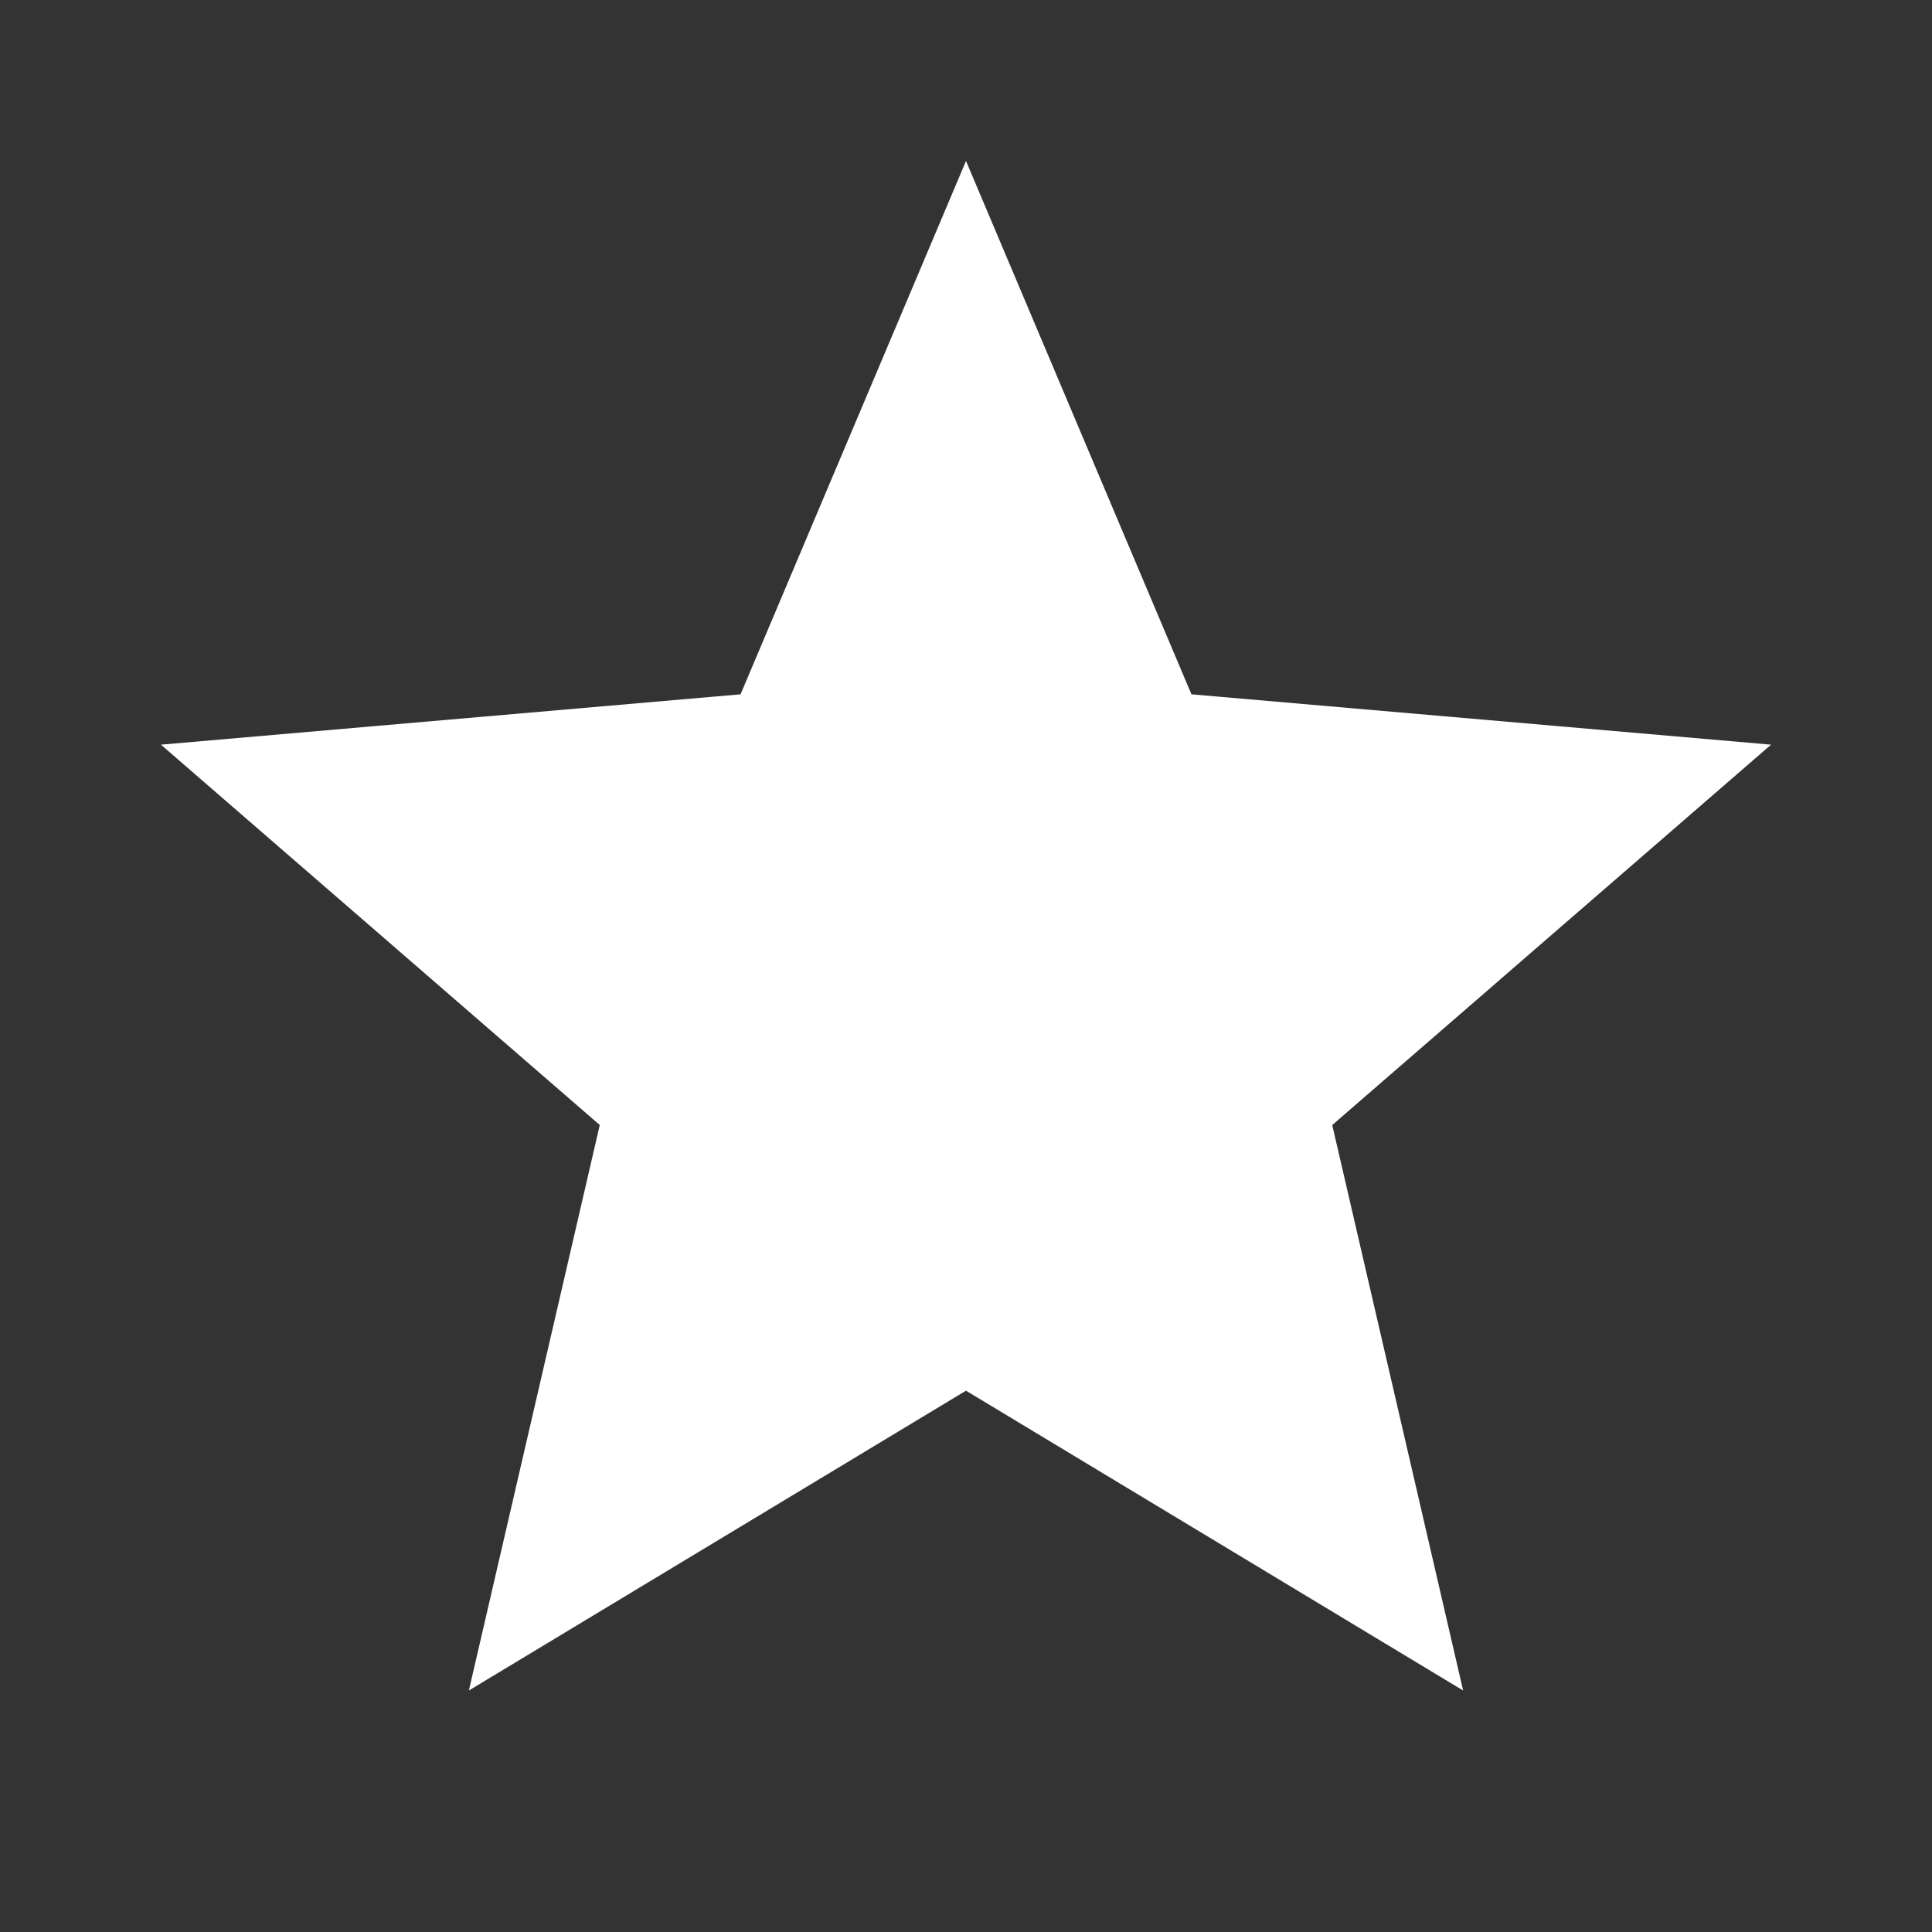 <svg preserveAspectRatio="none" width="100%" height="100%" overflow="visible" style="display: block;" viewBox="0 0 16 16" fill="none" xmlns="http://www.w3.org/2000/svg">
<rect x="0" y="0" width="16" height="16" fill="#333333" stroke="none"/>
<g id="svg442477784_190">
<path id="Vector" d="M3.883 14L4.967 9.317L1.333 6.167L6.133 5.75L8 1.333L9.867 5.75L14.667 6.167L11.033 9.317L12.117 14L8 11.517L3.883 14Z" fill="white"/>
</g>
</svg>
